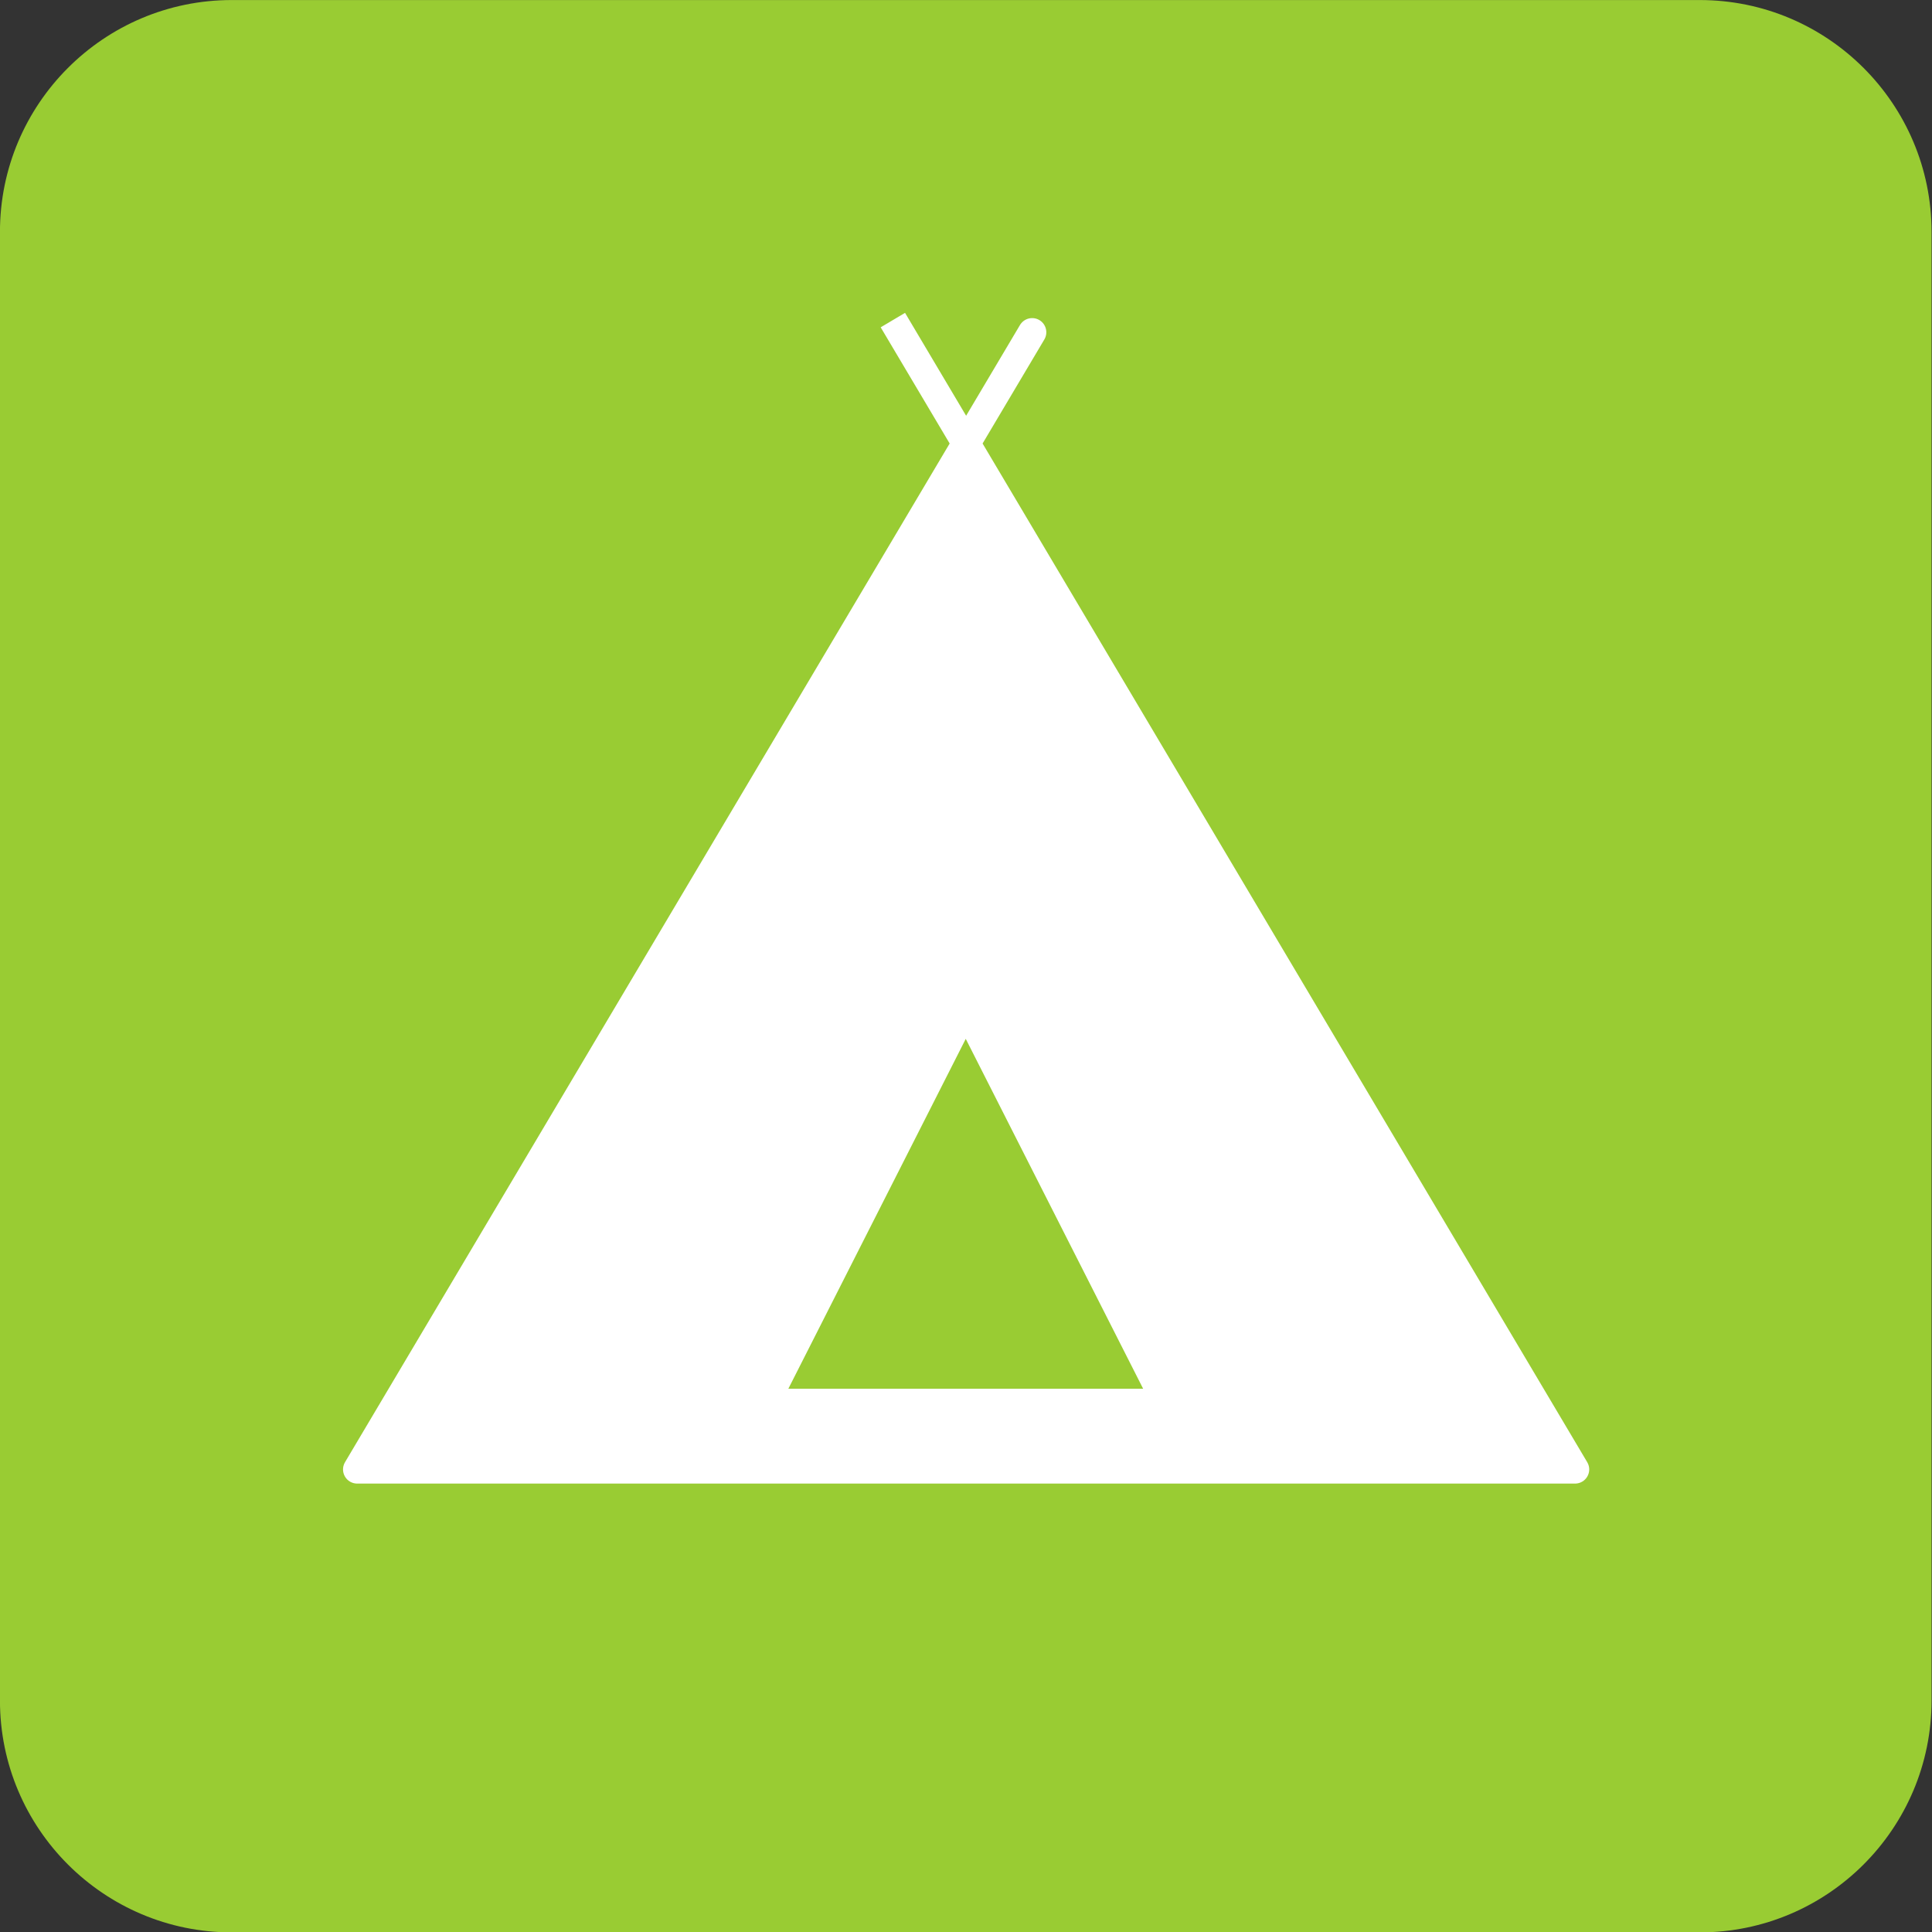 <?xml version="1.0" encoding="UTF-8" standalone="no"?>
<svg xmlns="http://www.w3.org/2000/svg" xmlns:xlink="http://www.w3.org/1999/xlink" xmlns:serif="http://www.serif.com/" width="100%" height="100%" viewBox="0 0 500 500" xml:space="preserve" style="fill-rule:evenodd;clip-rule:evenodd;stroke-linecap:square;stroke-linejoin:round;stroke-miterlimit:1.5;">
    <rect x="0" y="0" width="500" height="500" fill="#333333" stroke="none"/>
    <g transform="matrix(1.179,0,0,1.279,-58.962,-63.939)">
        <path d="M474,96.92C474,71.024 451.201,50 423.12,50L100.88,50C72.799,50 50,71.024 50,96.92L50,394.08C50,419.976 72.799,441 100.88,441L423.12,441C451.201,441 474,419.976 474,394.08L474,96.92Z" style="fill:rgb(153,204,51);"></path>
    </g>
    <g id="Tent" transform="matrix(1.364,0,0,1.364,-90.859,-18.119)">
        <g id="outline" transform="matrix(1.392,0,0,1.392,68.96,17.861)">
            <path d="M121,42L213,197L47,197L139,42L130,57.163" style="fill:none;stroke:white;stroke-width:3.86px;"></path>
        </g>
        <g id="Filler" transform="matrix(1.862,0,0,1.207,-40.674,28.959)">
            <path d="M156.027,58.847L218.054,218L94,218L156.027,58.847ZM156.027,150.316L137.951,205.314L174.103,205.314L156.027,150.316Z" style="fill:white;"></path>
        </g>
    </g>
</svg>
